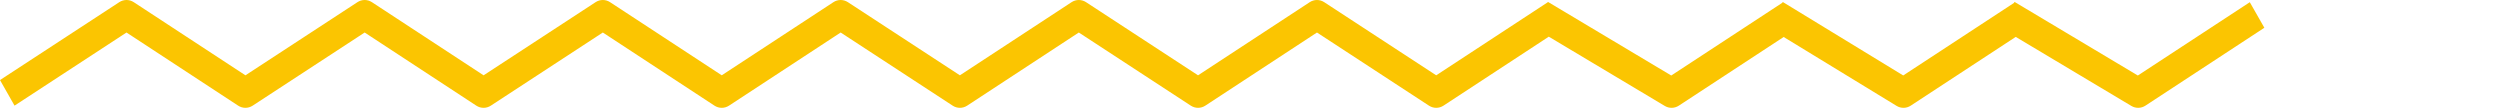 <?xml version="1.0" encoding="UTF-8"?> <svg xmlns="http://www.w3.org/2000/svg" width="185" height="8" viewBox="0 0 185 8" fill="none"> <path fill-rule="evenodd" clip-rule="evenodd" d="M157.721 7.839C158.047 8.034 158.445 8.025 158.763 7.817L167.562 2.054L166.485 0.163L158.2 5.588L149.119 0.166L149.117 0.163L149.116 0.164L149.076 0.14L149.037 0.215L140.838 5.584L131.959 0.167L131.957 0.163L131.955 0.164L131.924 0.145L131.892 0.205L123.672 5.588L114.548 0.14L114.535 0.166L106.279 5.573L97.993 0.162C97.662 -0.054 97.247 -0.054 96.916 0.163L88.655 5.573L80.369 0.162C80.039 -0.054 79.623 -0.054 79.293 0.163L71.032 5.573L62.746 0.162C62.415 -0.054 61.999 -0.054 61.669 0.163L53.409 5.572L45.148 0.163C44.818 -0.054 44.402 -0.054 44.072 0.162L35.786 5.573L27.525 0.163C27.194 -0.054 26.779 -0.054 26.448 0.162L18.162 5.573L9.901 0.163C9.571 -0.054 9.155 -0.054 8.824 0.162L0 5.924L1.076 7.817L9.361 2.406L17.622 7.817C17.953 8.033 18.369 8.033 18.699 7.817L26.985 2.406L35.246 7.817C35.577 8.033 35.992 8.033 36.323 7.817L44.609 2.406L52.87 7.817C53.201 8.033 53.617 8.033 53.948 7.817L62.209 2.406L70.495 7.817C70.825 8.033 71.241 8.033 71.571 7.817L79.832 2.406L88.118 7.817C88.449 8.033 88.865 8.033 89.195 7.817L97.456 2.406L105.742 7.817C106.073 8.033 106.488 8.033 106.819 7.817L114.61 2.714L123.194 7.839C123.519 8.034 123.917 8.025 124.235 7.817L131.992 2.737L140.346 7.834C140.673 8.034 141.075 8.027 141.396 7.817L149.164 2.73L157.721 7.839Z" fill="#FBC501"></path> </svg> 